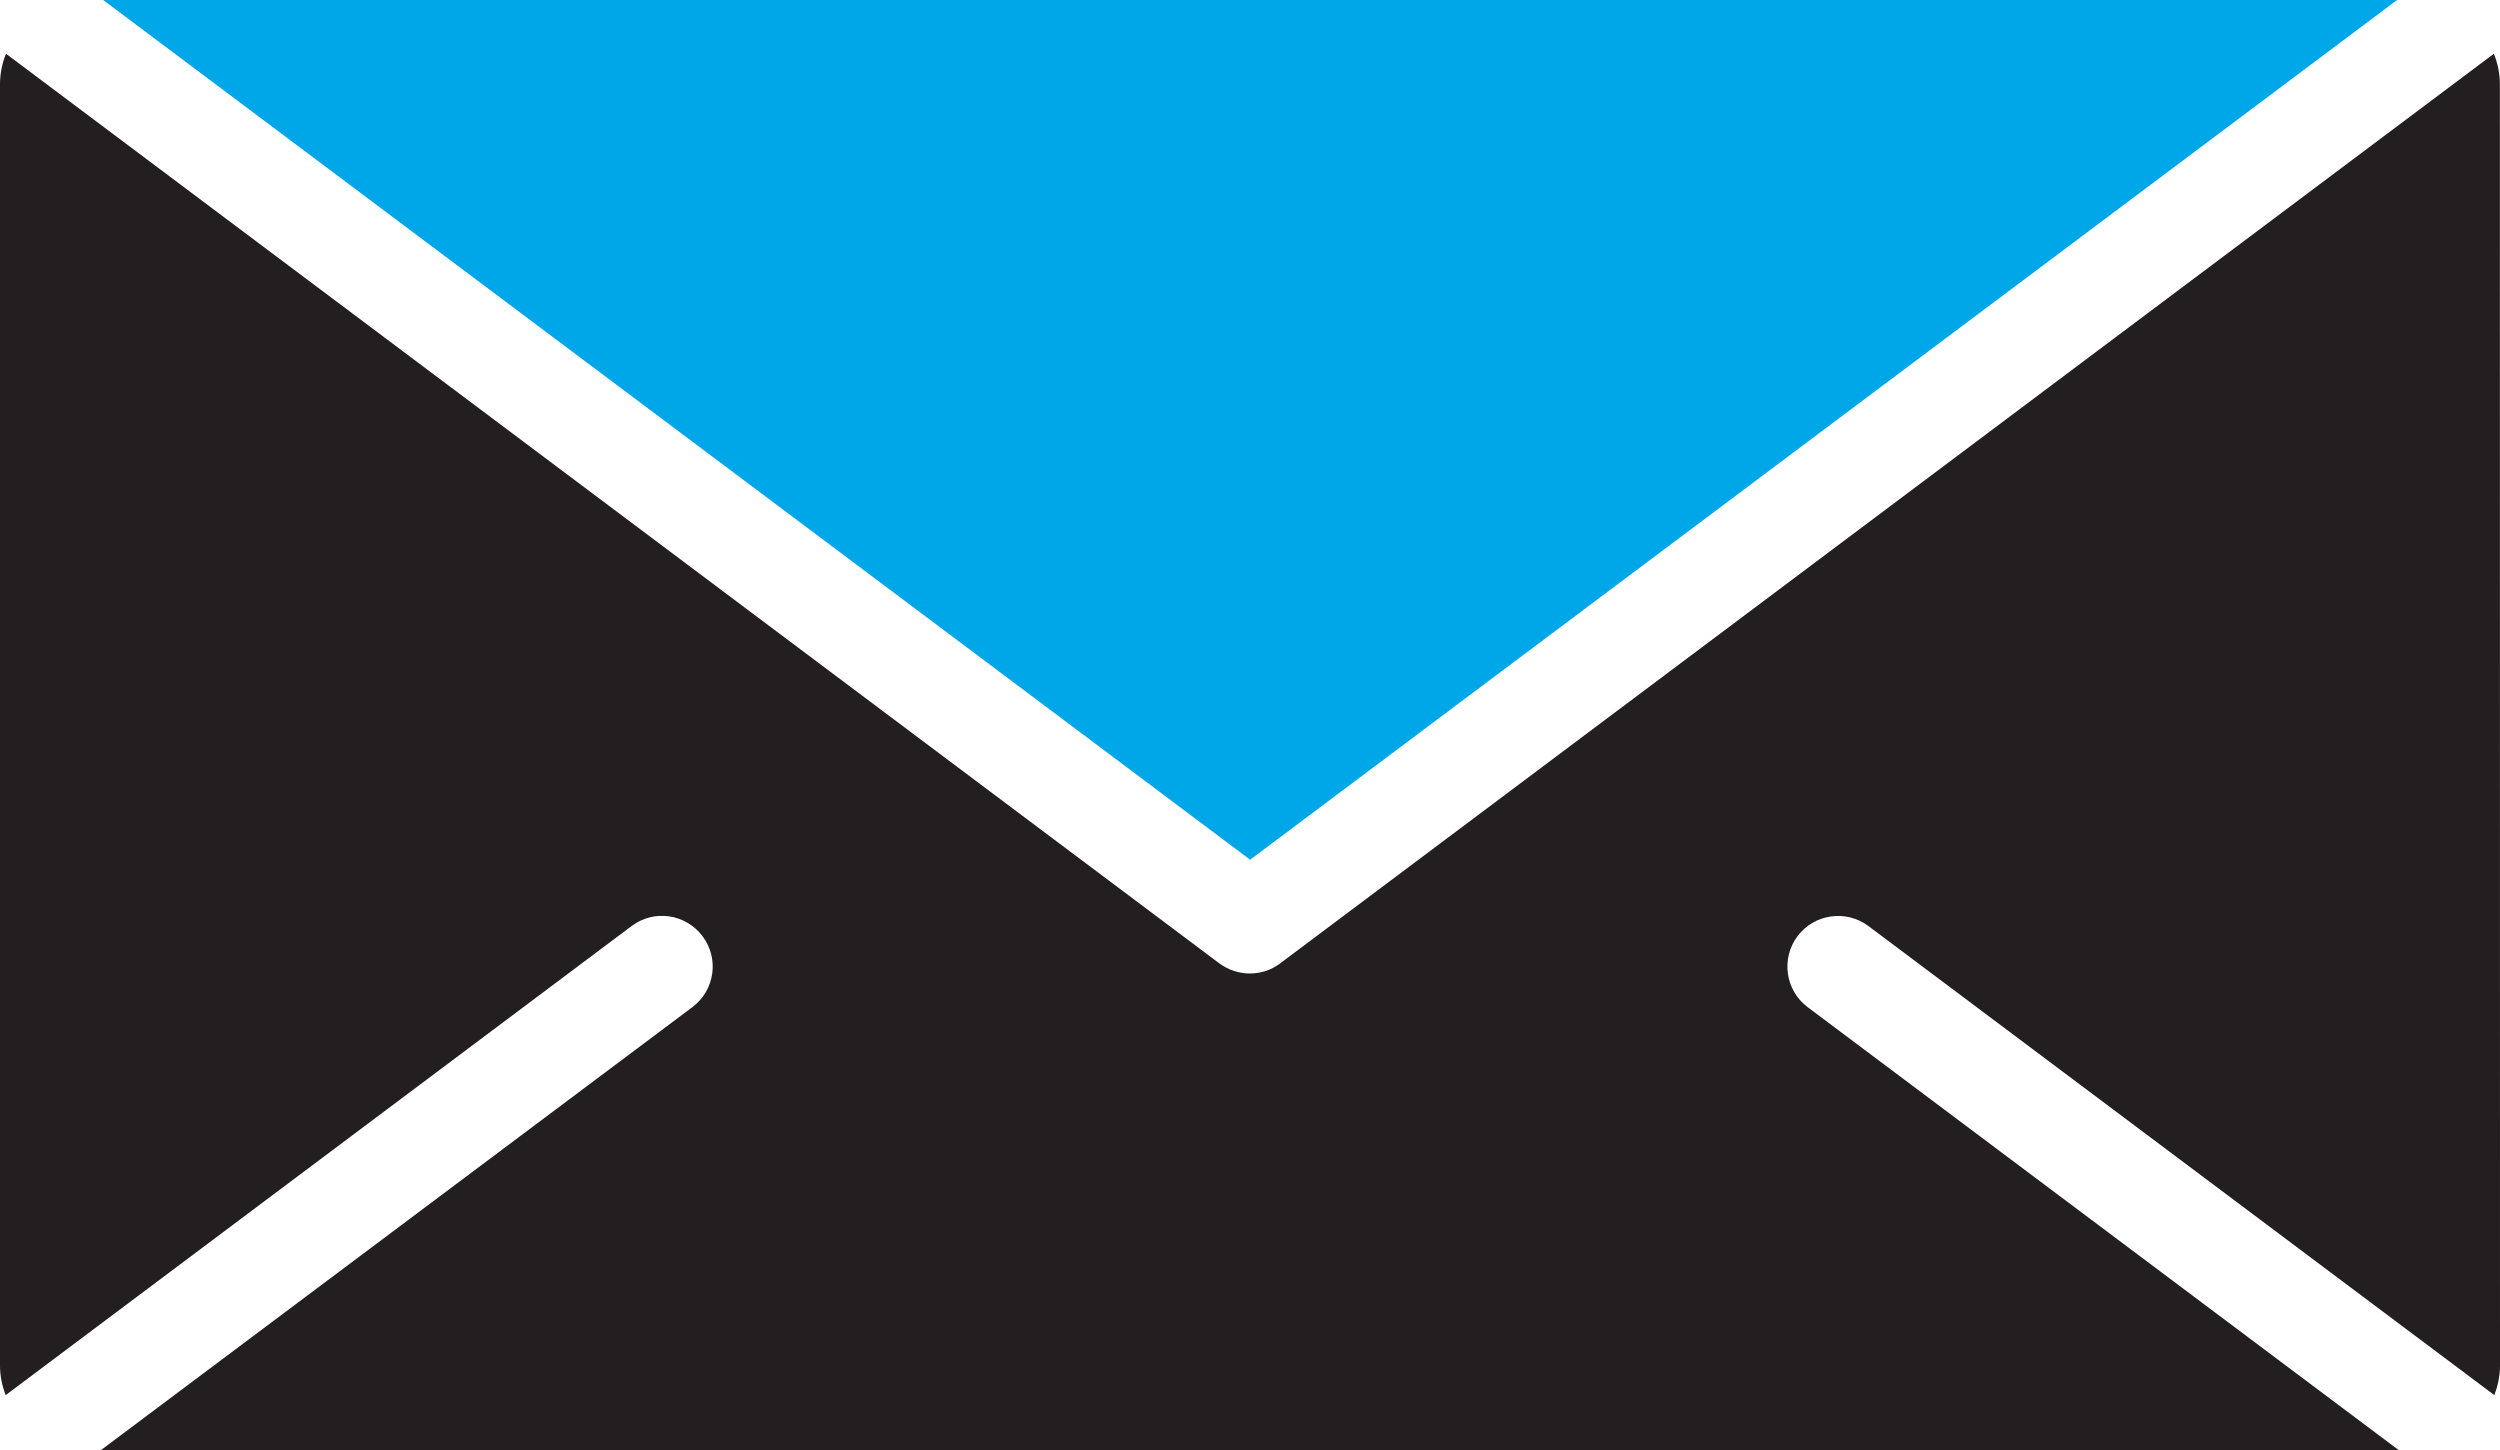 <?xml version="1.0" encoding="UTF-8"?><svg id="Layer_1" xmlns="http://www.w3.org/2000/svg" width="415.326" height="240.904" viewBox="0 0 415.326 240.904"><defs><style>.cls-1{fill:#00a7e8;}.cls-2{fill:#231f20;}</style></defs><path class="cls-2" d="m104.937,153.837c3.732-2.799,8.985-2.028,11.783,1.704s2.028,8.985-1.704,11.783L16.774,240.904h381.721l-98.182-73.58c-3.732-2.799-4.462-8.052-1.704-11.783,2.799-3.732,8.092-4.462,11.783-1.704l104.001,77.942c.568-1.562.933-3.164.933-4.888l-.02-212.875c0-1.825-.365-3.488-.994-5.091l-201.66,151.137c-1.501,1.136-3.265,1.663-5.03,1.663s-3.529-.568-5.03-1.663L.994,8.925c-.629,1.562-.994,3.265-.994,5.091v212.875c0,1.704.365,3.367.933,4.888l104.004-77.942Z"/><path class="cls-1" d="m207.683,142.825L398.228,0H17.139l190.544,142.825Z"/></svg>